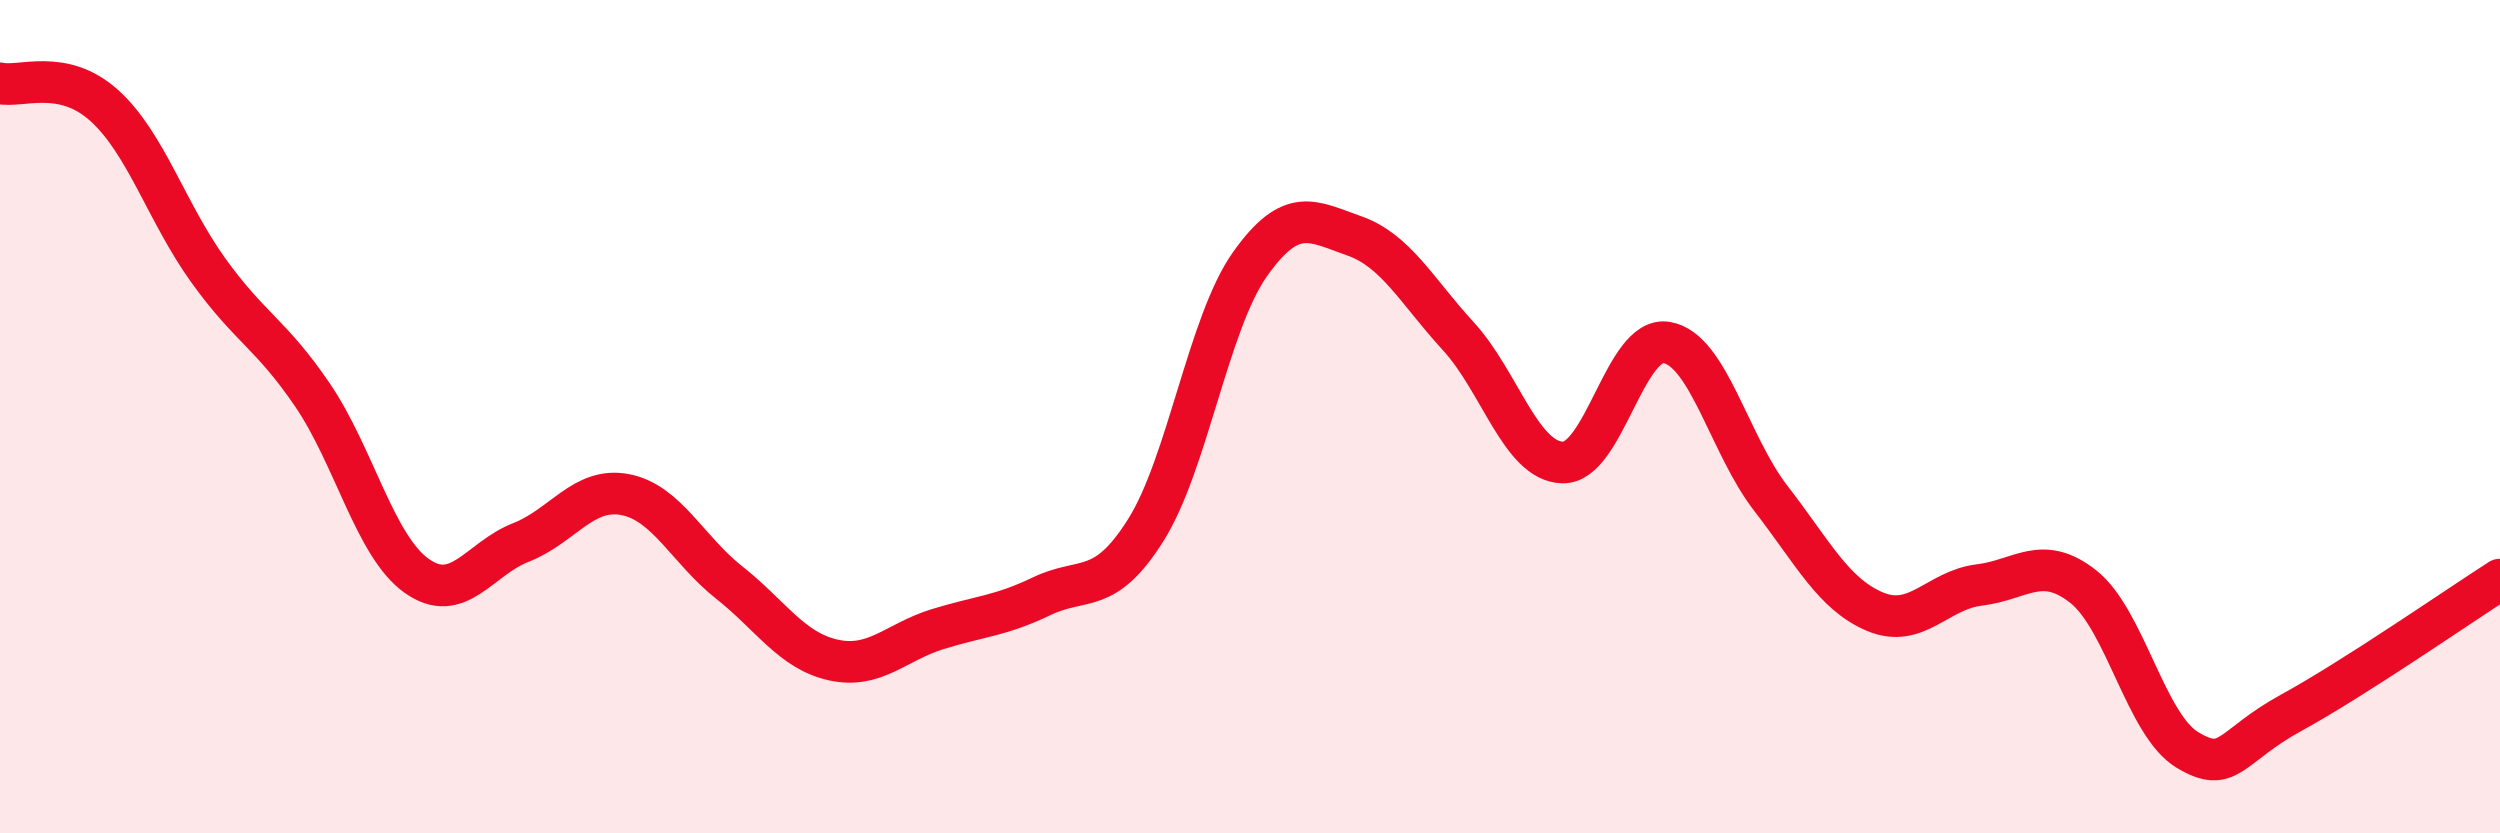 
    <svg width="60" height="20" viewBox="0 0 60 20" xmlns="http://www.w3.org/2000/svg">
      <path
        d="M 0,2 C 0.5,2.11 1.5,1.63 2.5,2.53 C 3.5,3.43 4,5.1 5,6.49 C 6,7.88 6.5,8.01 7.5,9.48 C 8.5,10.95 9,13.11 10,13.82 C 11,14.53 11.5,13.41 12.5,13.02 C 13.5,12.63 14,11.68 15,11.87 C 16,12.06 16.5,13.19 17.5,13.98 C 18.5,14.77 19,15.62 20,15.84 C 21,16.06 21.5,15.41 22.5,15.1 C 23.5,14.79 24,14.79 25,14.31 C 26,13.83 26.5,14.31 27.5,12.72 C 28.5,11.13 29,7.75 30,6.34 C 31,4.93 31.5,5.31 32.5,5.66 C 33.5,6.01 34,6.98 35,8.07 C 36,9.16 36.5,11.07 37.5,11.1 C 38.5,11.13 39,8.05 40,8.22 C 41,8.39 41.5,10.67 42.5,11.96 C 43.5,13.25 44,14.26 45,14.68 C 46,15.1 46.5,14.16 47.5,14.04 C 48.5,13.92 49,13.29 50,14.08 C 51,14.87 51.5,17.4 52.5,18 C 53.5,18.6 53.5,17.92 55,17.1 C 56.5,16.28 59,14.55 60,13.91L60 20L0 20Z"
        fill="#EB0A25"
        opacity="0.1"
        stroke-linecap="round"
        stroke-linejoin="round"
      />
      <path
        d="M 0,2 C 0.5,2.11 1.5,1.63 2.5,2.53 C 3.5,3.43 4,5.1 5,6.49 C 6,7.88 6.5,8.01 7.5,9.48 C 8.5,10.95 9,13.11 10,13.82 C 11,14.53 11.5,13.41 12.5,13.02 C 13.5,12.63 14,11.68 15,11.87 C 16,12.06 16.5,13.19 17.5,13.98 C 18.5,14.77 19,15.62 20,15.84 C 21,16.06 21.5,15.41 22.5,15.1 C 23.5,14.79 24,14.79 25,14.31 C 26,13.83 26.5,14.31 27.5,12.72 C 28.5,11.13 29,7.75 30,6.34 C 31,4.93 31.5,5.31 32.5,5.66 C 33.5,6.01 34,6.98 35,8.07 C 36,9.16 36.5,11.07 37.5,11.1 C 38.5,11.13 39,8.05 40,8.22 C 41,8.39 41.5,10.67 42.5,11.96 C 43.5,13.25 44,14.26 45,14.68 C 46,15.1 46.5,14.16 47.5,14.04 C 48.5,13.92 49,13.29 50,14.08 C 51,14.87 51.5,17.4 52.5,18 C 53.5,18.6 53.5,17.92 55,17.1 C 56.5,16.28 59,14.55 60,13.91"
        stroke="#EB0A25"
        stroke-width="1"
        fill="none"
        stroke-linecap="round"
        stroke-linejoin="round"
      />
    </svg>
  